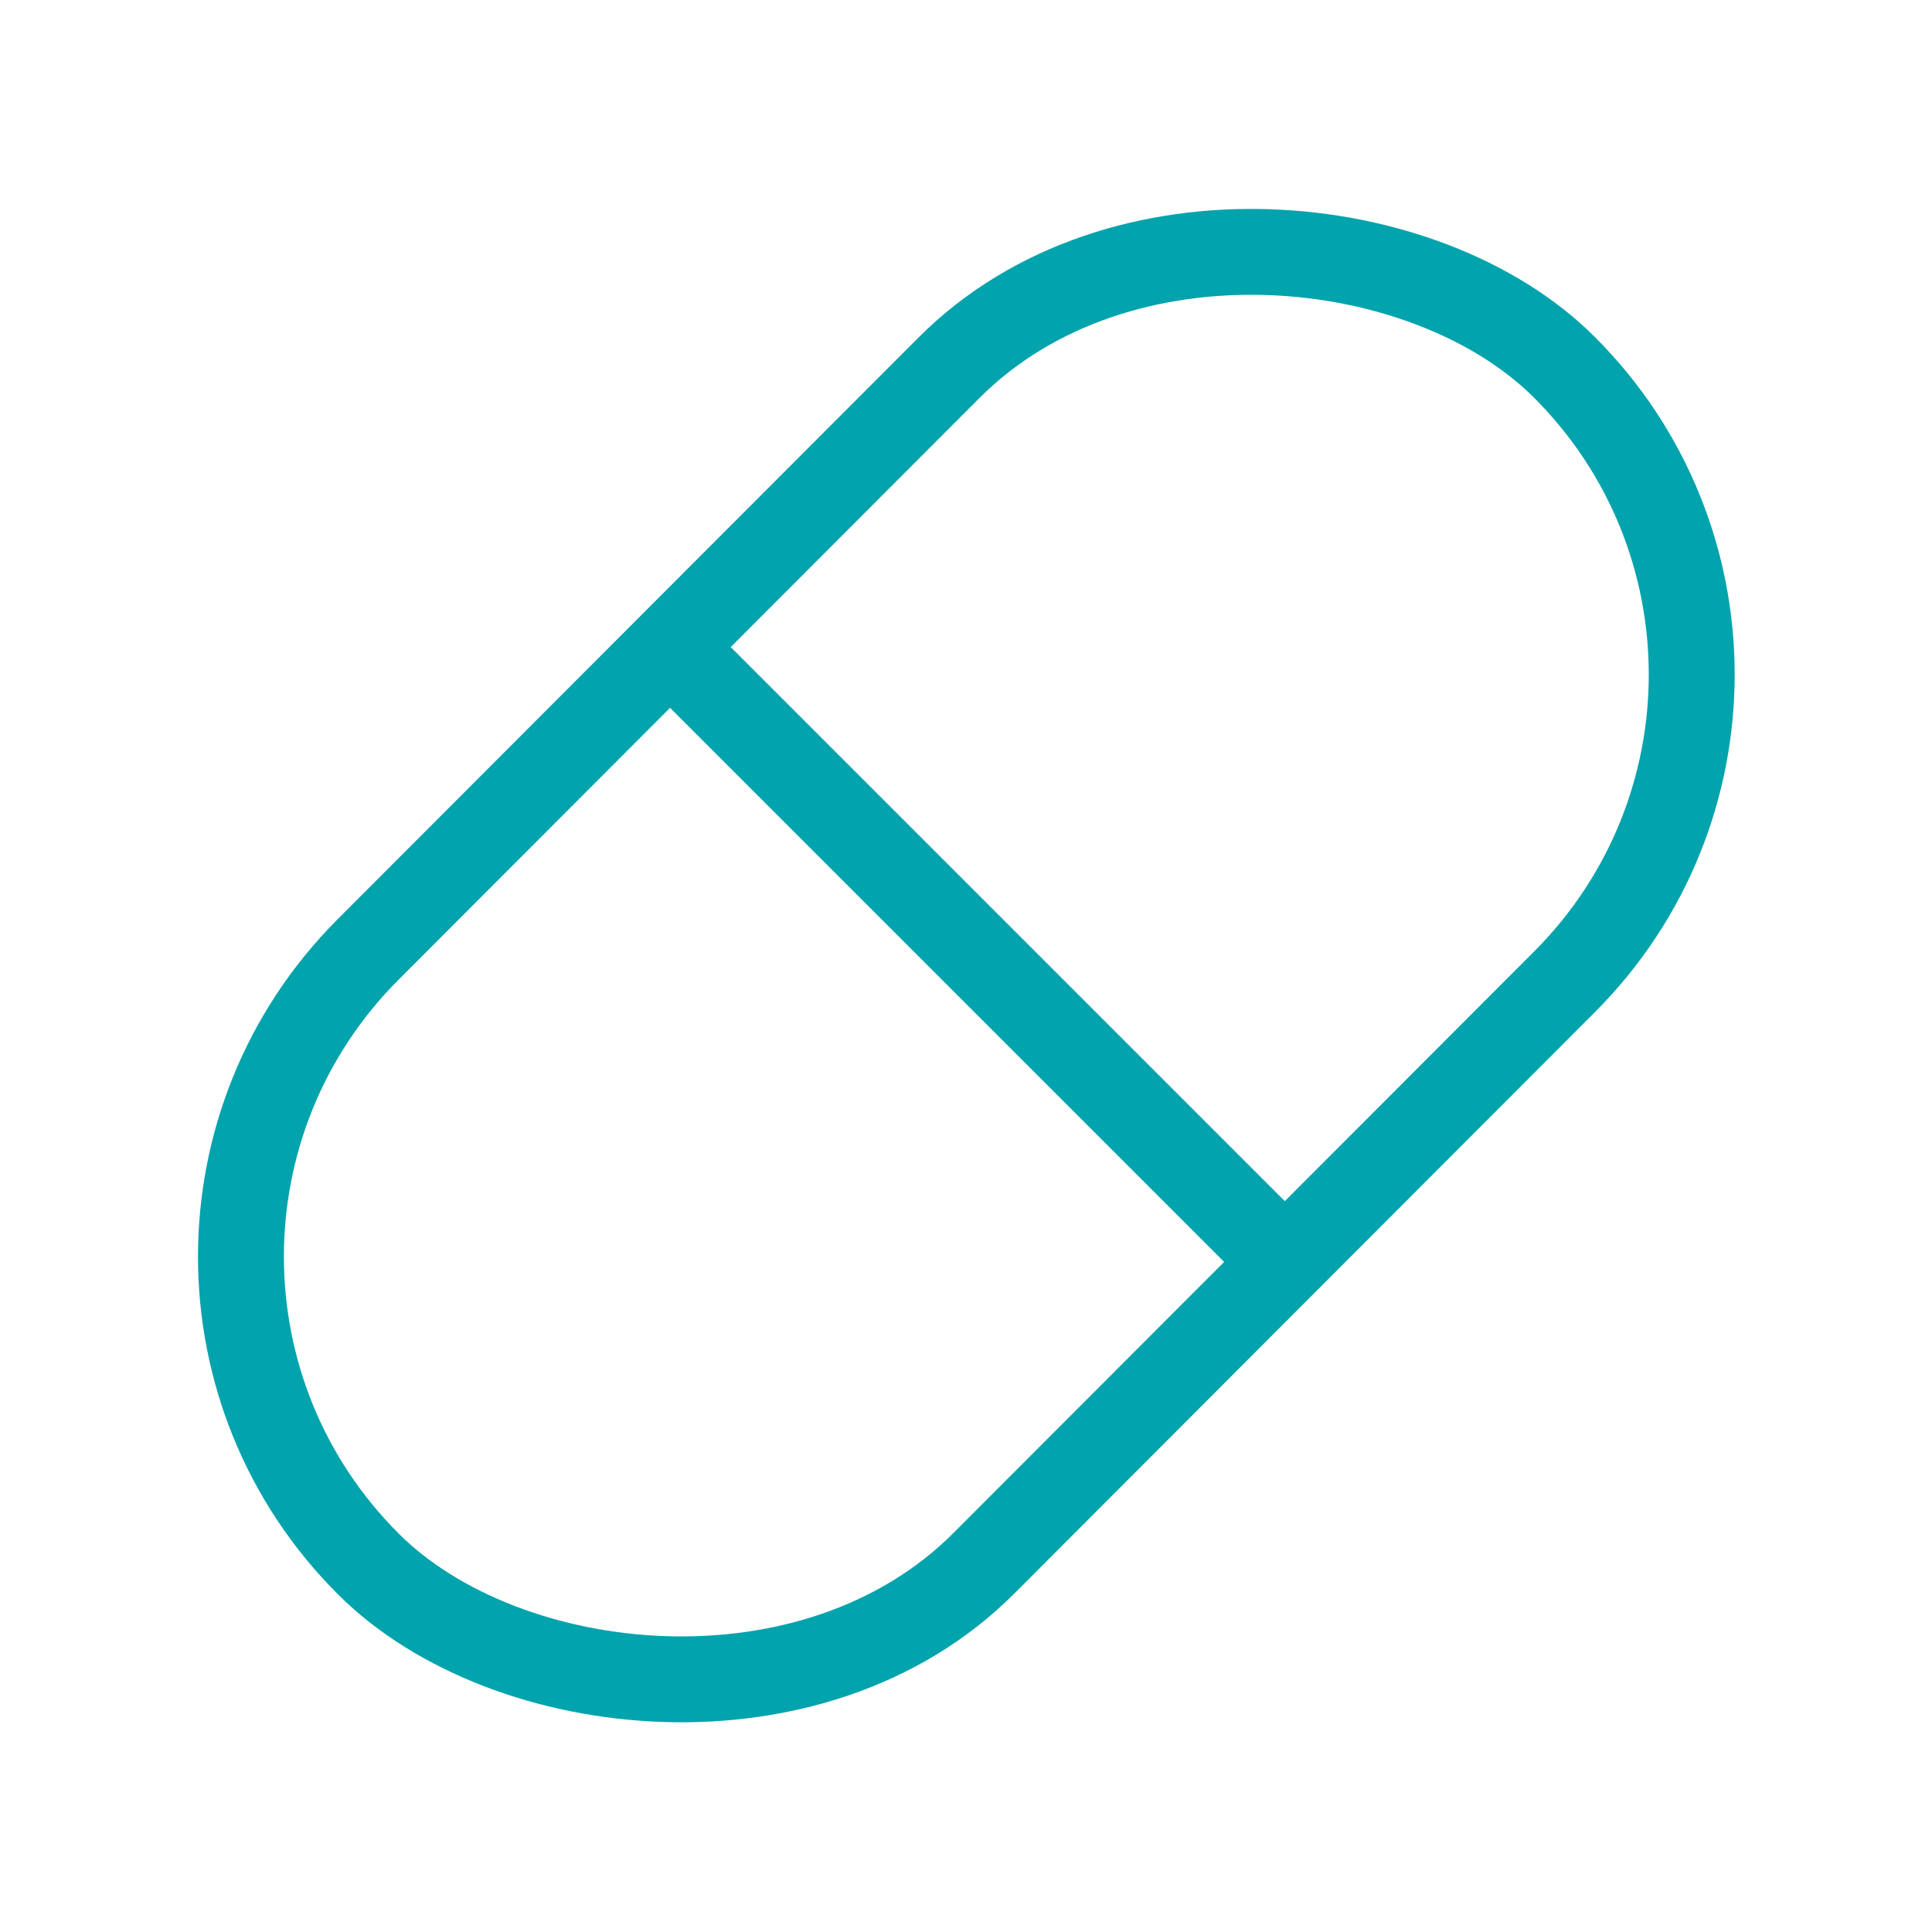 <svg width="45" height="45" viewBox="0 0 45 45" fill="none" xmlns="http://www.w3.org/2000/svg">
<line y1="-1" x2="20.142" y2="-1" transform="matrix(0.707 0.707 -0.707 0.707 15.137 16.017)" stroke="#01A3AD" stroke-width="2"/>
<rect x="1.415" y="-0.002" width="39.386" height="20.254" rx="10.127" transform="matrix(0.707 -0.708 0.708 0.706 0.416 30.287)" stroke="#01A3AD" stroke-width="2"/>
</svg>
